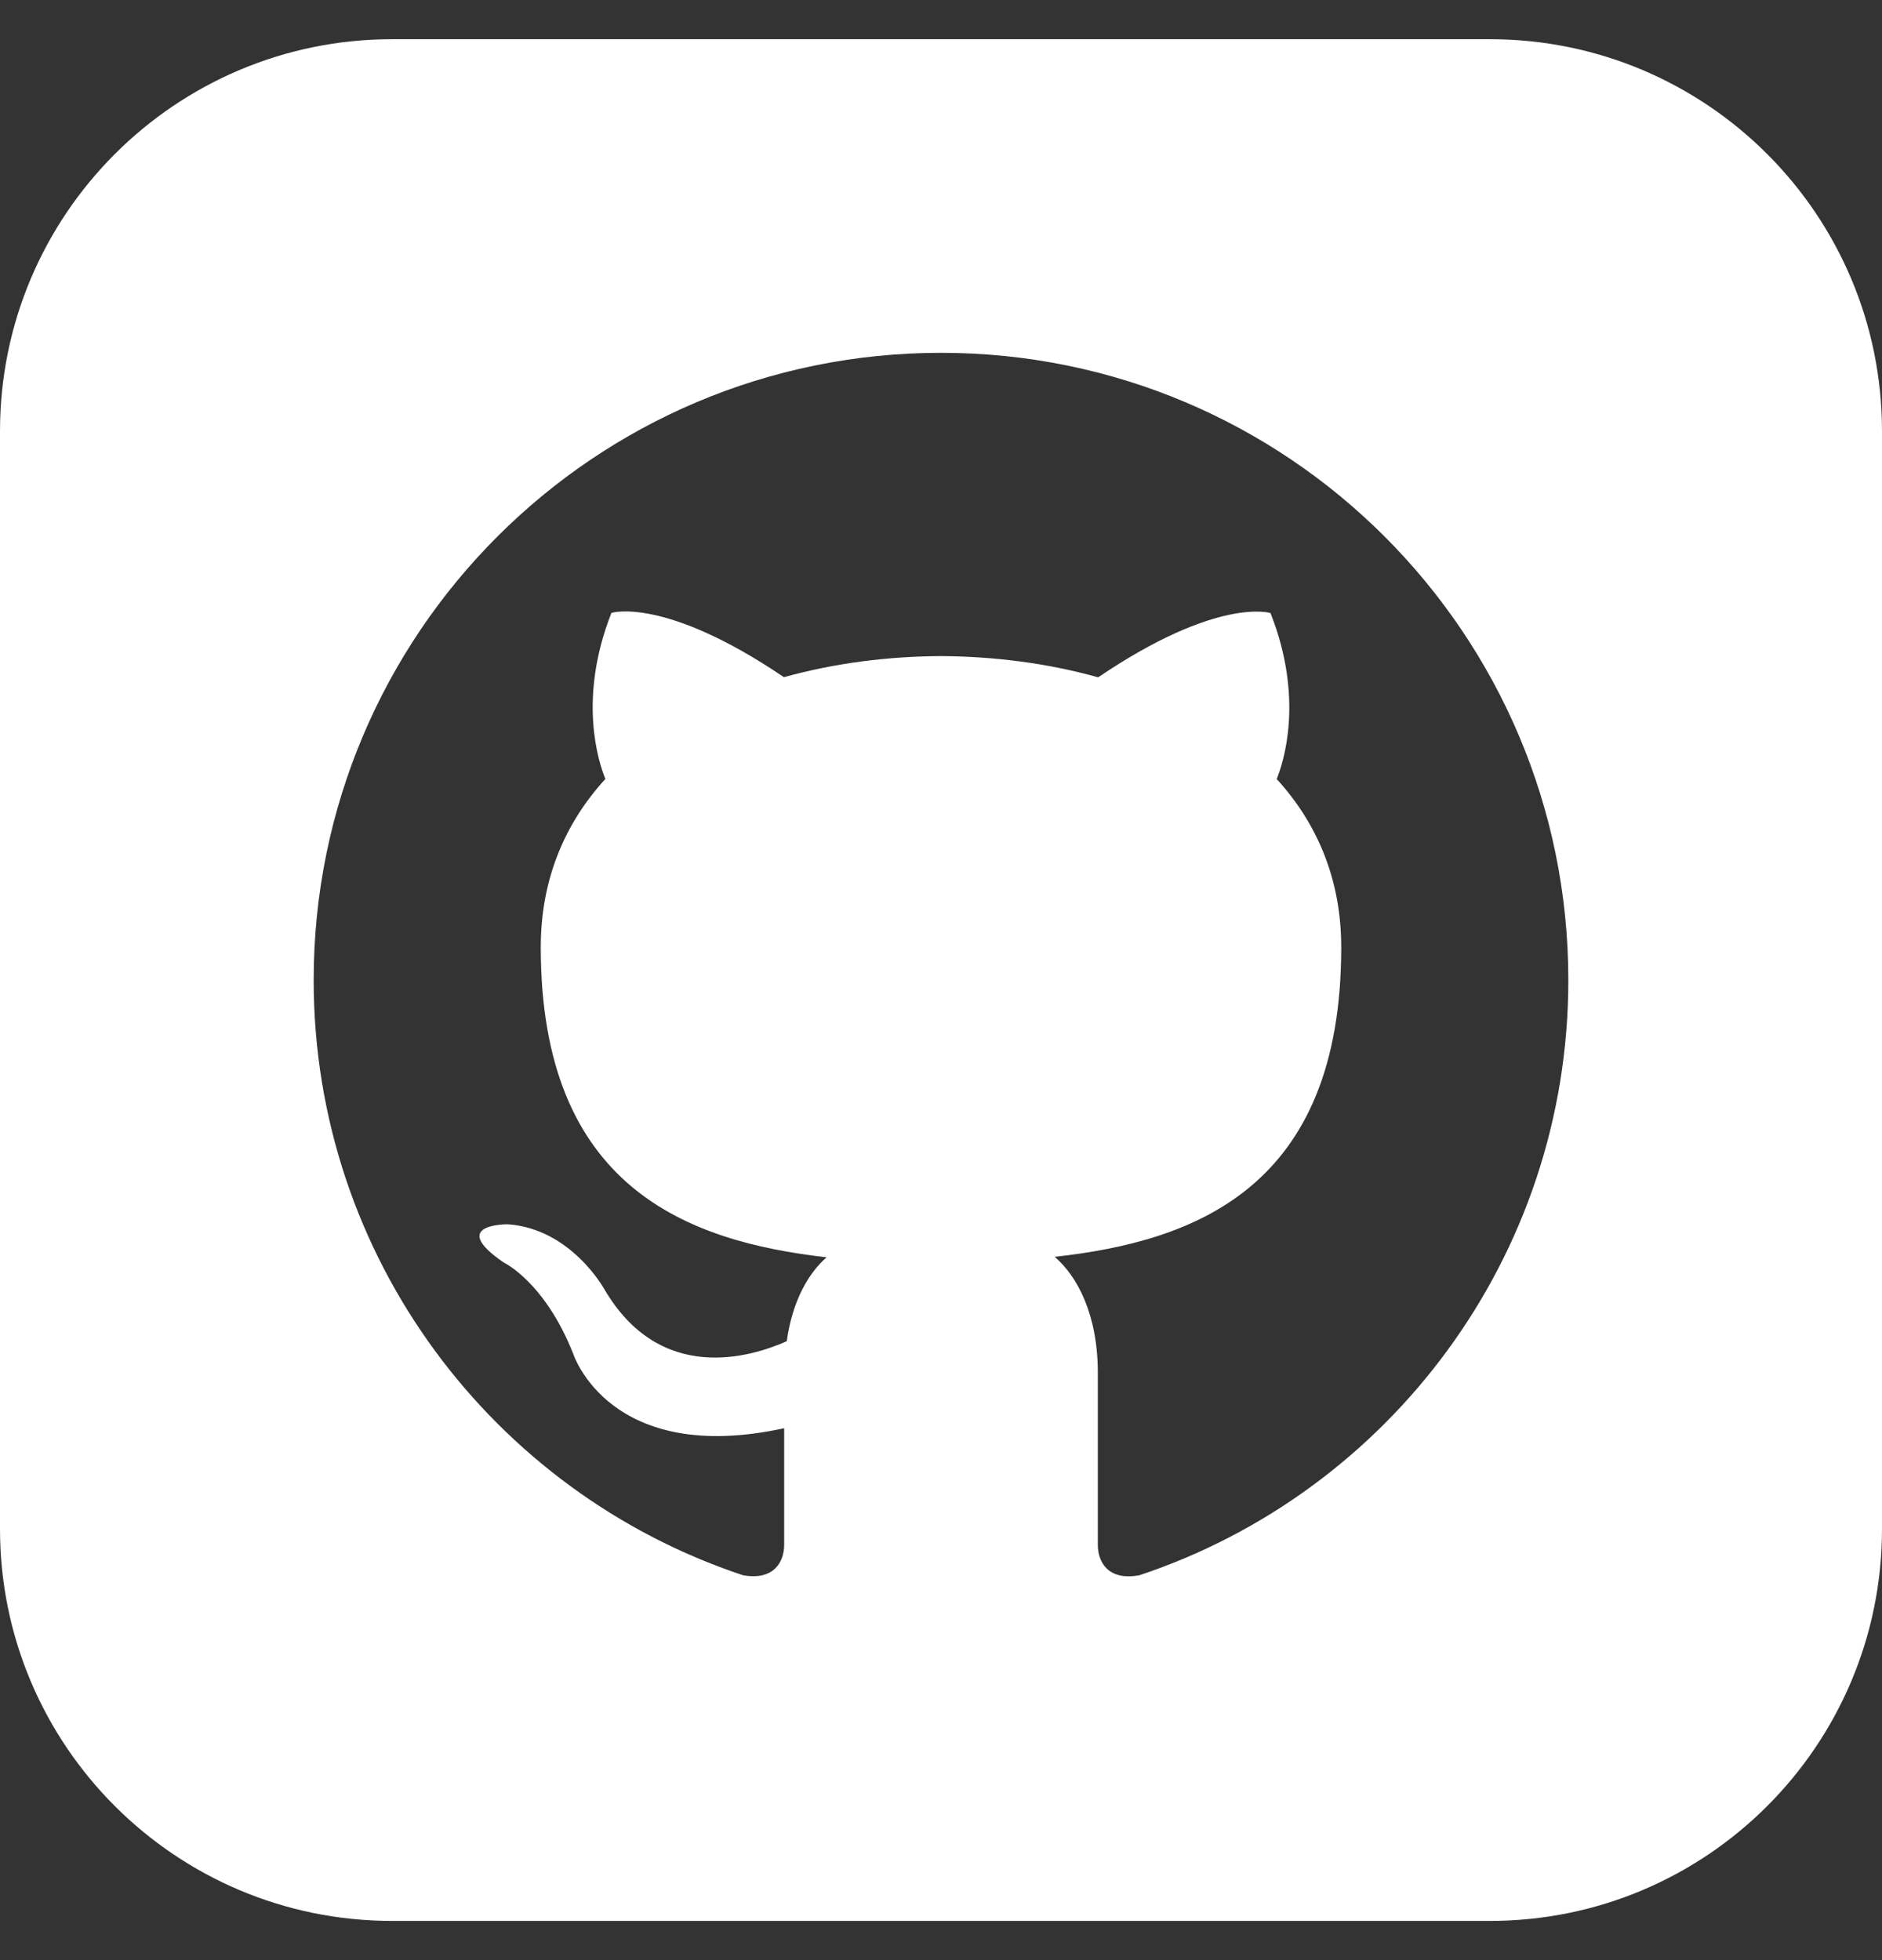 <svg width="24" height="25" viewBox="0 0 24 25" fill="none" xmlns="http://www.w3.org/2000/svg">
<rect x="0" y="0" width="24" height="25" fill="#333333" stroke="none"/>
<g clip-path="url(#clip0_805_883)">
<path d="M19 0.5H5C2.239 0.5 0 2.739 0 5.5V19.5C0 22.261 2.239 24.5 5 24.5H19C21.762 24.5 24 22.261 24 19.5V5.5C24 2.739 21.762 0.5 19 0.5ZM14.534 20.09C14.129 20.168 14 19.919 14 19.706V17.511C14 16.764 13.738 16.278 13.45 16.03C15.232 15.832 17.104 15.155 17.104 12.083C17.104 11.209 16.792 10.495 16.281 9.936C16.363 9.734 16.637 8.92 16.202 7.819C16.202 7.819 15.531 7.604 14.004 8.639C13.364 8.459 12.68 8.372 12 8.368C11.32 8.371 10.636 8.459 9.997 8.637C8.469 7.602 7.797 7.817 7.797 7.817C7.363 8.919 7.637 9.732 7.72 9.935C7.208 10.495 6.896 11.208 6.896 12.082C6.896 15.146 8.763 15.833 10.541 16.036C10.312 16.236 10.105 16.588 10.033 17.106C9.576 17.31 8.419 17.663 7.705 16.44C7.705 16.44 7.282 15.672 6.478 15.615C6.478 15.615 5.698 15.605 6.423 16.102C6.423 16.102 6.948 16.348 7.312 17.272C7.312 17.272 7.775 18.7 10 18.216V19.705C10 19.916 9.871 20.164 9.472 20.09C6.292 19.033 4 16.034 4 12.5C4 8.081 7.582 4.5 12 4.5C16.418 4.5 20 8.081 20 12.5C20 16.033 17.711 19.031 14.534 20.09V20.09Z" fill="white"/>
</g>
<defs>
<clipPath id="clip0_805_883">
<rect width="24" height="24" fill="white" transform="translate(0 0.5)"/>
</clipPath>
</defs>
</svg>
